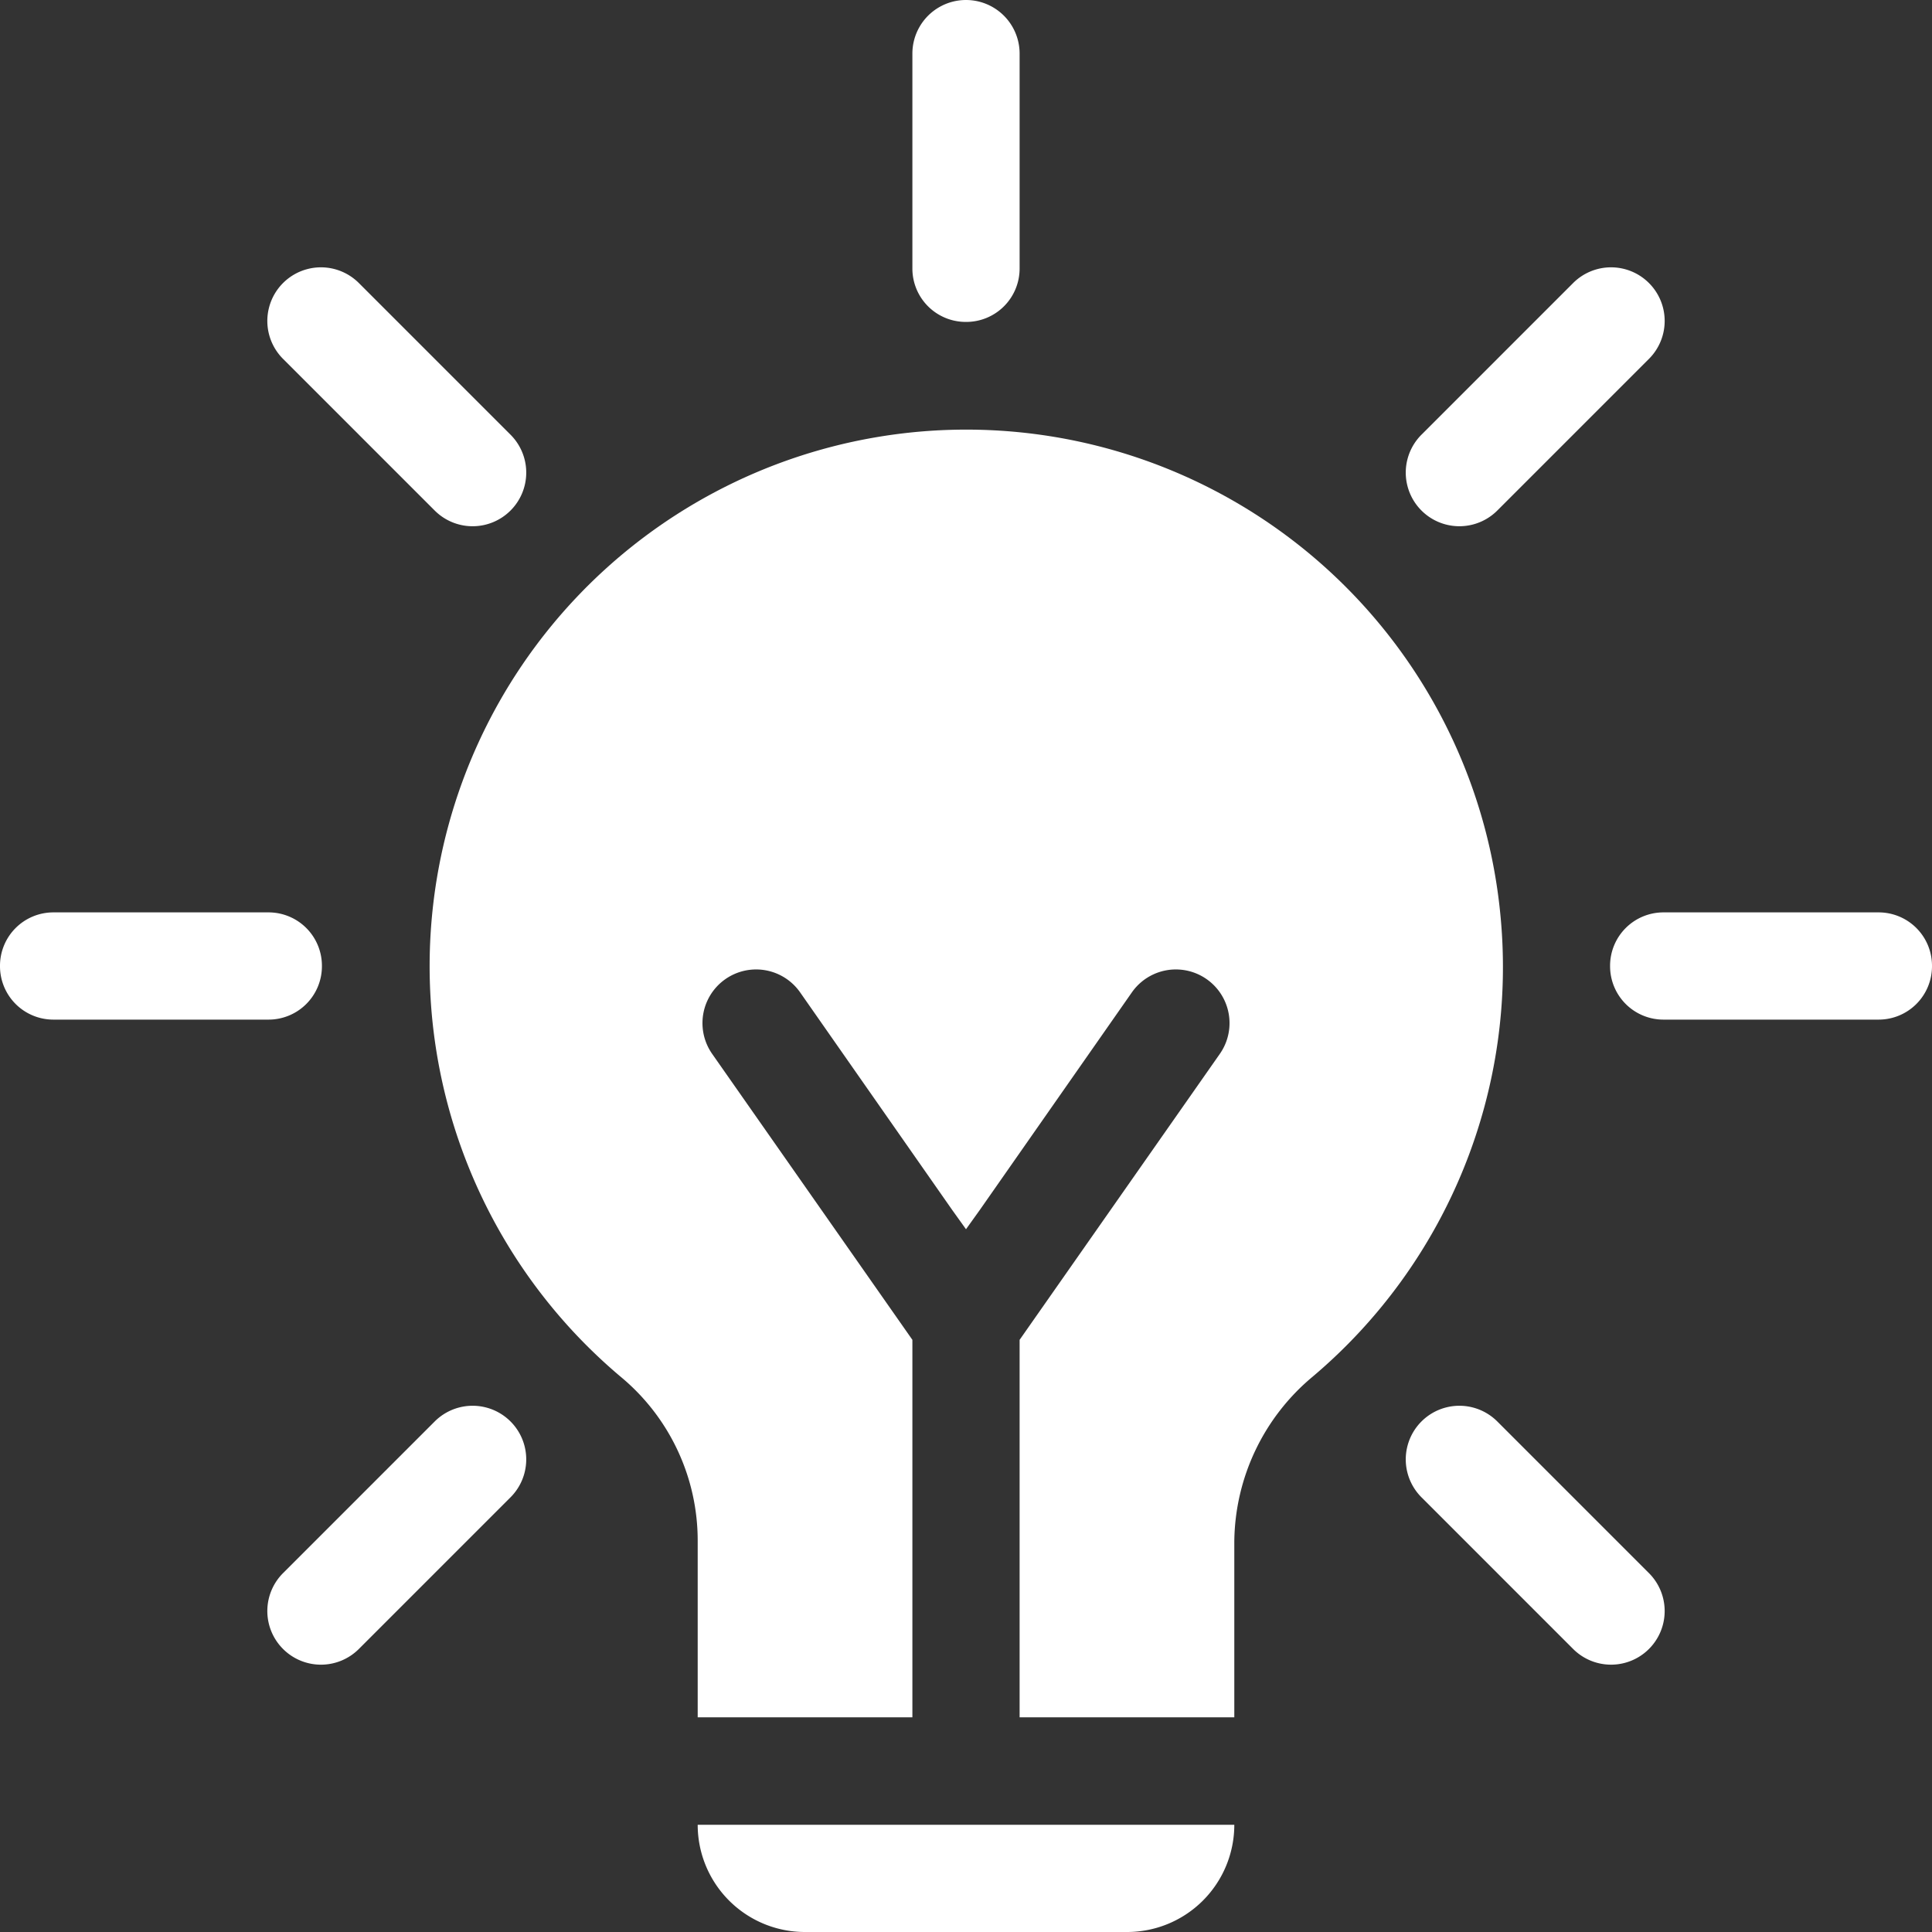 <?xml version="1.0" encoding="UTF-8"?> <svg xmlns="http://www.w3.org/2000/svg" viewBox="0 0 80 80"><rect x="0" y="0" width="80" height="80" fill="#333333" stroke="none"/> <defs> <style>.cls-1{fill:#fff;}</style> </defs> <g id="Слой_2" data-name="Слой 2"> <g id="Слой_1-2" data-name="Слой 1"> <path class="cls-1" d="M33.33,80H46.67a4.44,4.44,0,0,0,4.44-4.44H28.89A4.44,4.44,0,0,0,33.33,80Z"></path> <path class="cls-1" d="M18,21.14a2.22,2.22,0,0,0,3.14,0h0a2.22,2.22,0,0,0,0-3.14l-6.28-6.28a2.22,2.22,0,1,0-3.14,3.14Z"></path> <path class="cls-1" d="M62,58.86A2.22,2.22,0,0,0,58.86,62l6.28,6.28a2.22,2.22,0,1,0,3.14-3.14Z"></path> <path class="cls-1" d="M62,21.14l6.28-6.28a2.22,2.22,0,0,0,0-3.14h0a2.22,2.22,0,0,0-3.14,0L58.86,18A2.22,2.22,0,0,0,62,21.14Z"></path> <path class="cls-1" d="M18,58.86l-6.28,6.28a2.22,2.22,0,0,0,0,3.14h0a2.22,2.22,0,0,0,3.14,0L21.14,62A2.22,2.22,0,0,0,18,58.86Z"></path> <path class="cls-1" d="M13.33,40h0a2.21,2.21,0,0,0-2.22-2.22H2.22A2.21,2.21,0,0,0,0,40H0a2.21,2.21,0,0,0,2.22,2.22h8.89A2.21,2.21,0,0,0,13.33,40Z"></path> <path class="cls-1" d="M77.78,37.78H68.89A2.21,2.21,0,0,0,66.67,40h0a2.21,2.21,0,0,0,2.22,2.22h8.89A2.21,2.21,0,0,0,80,40h0A2.21,2.21,0,0,0,77.78,37.78Z"></path> <path class="cls-1" d="M62.12,37.8A22.22,22.22,0,1,0,25.75,57.05a8.81,8.81,0,0,1,3.14,6.76v7.3h8.89V55.48l-.49-.7-7.8-11.14a2.22,2.22,0,1,1,3.64-2.55l6.29,9,.58.81.58-.81,6.29-9a2.22,2.22,0,1,1,3.64,2.55l-7.8,11.14-.49.7V71.11h8.89V63.82A9,9,0,0,1,54.36,57,22.2,22.2,0,0,0,62.12,37.8Z"></path> <path class="cls-1" d="M40,13.33a2.21,2.21,0,0,0,2.22-2.22V2.22a2.22,2.22,0,1,0-4.44,0v8.89A2.21,2.21,0,0,0,40,13.33Z"></path> </g> </g> </svg> 